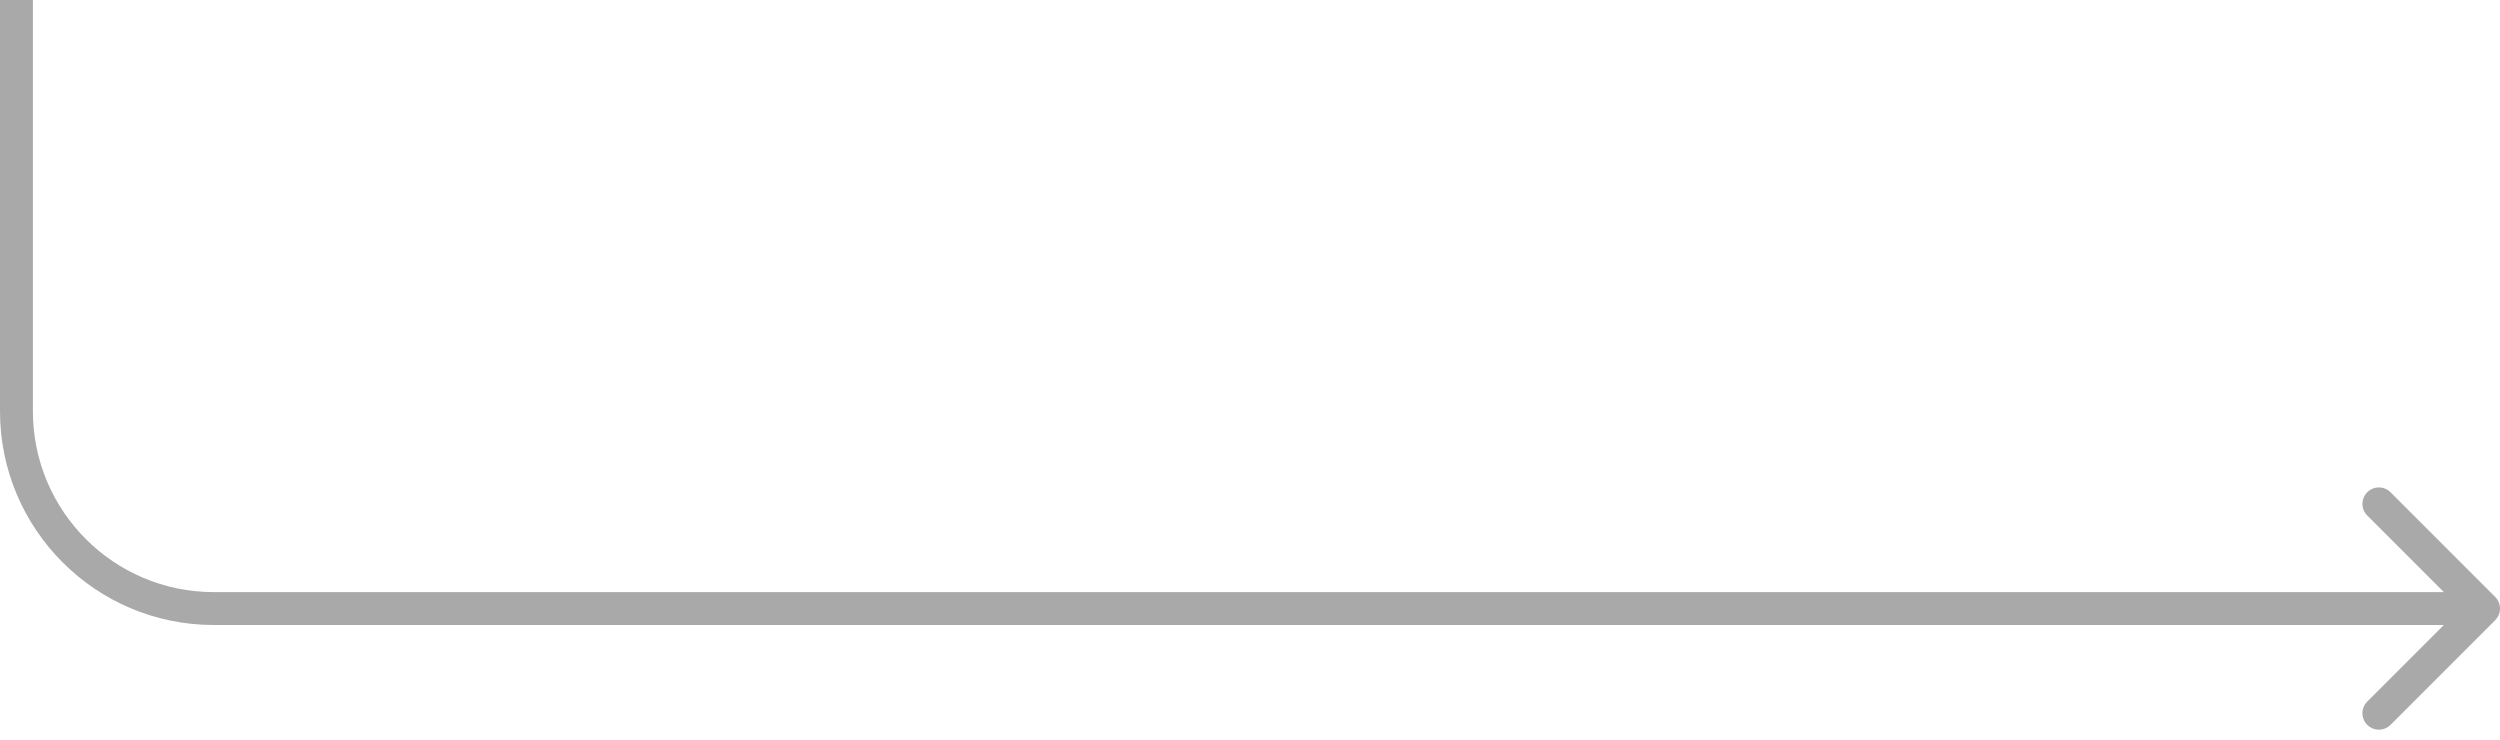 <svg xmlns="http://www.w3.org/2000/svg" width="152" height="45" viewBox="0 0 152 45" fill="none"><path d="M151.707 36.293C152.098 36.683 152.098 37.317 151.707 37.707L145.343 44.071C144.953 44.462 144.319 44.462 143.929 44.071C143.538 43.681 143.538 43.047 143.929 42.657L149.586 37L143.929 31.343C143.538 30.953 143.538 30.32 143.929 29.929C144.319 29.538 144.953 29.538 145.343 29.929L151.707 36.293ZM2 0V25H0V0H2ZM13 36H151V38H13V36ZM2 25C2 31.075 6.925 36 13 36V38C5.82 38 0 32.18 0 25H2Z" fill="#A9A9A9"></path></svg>